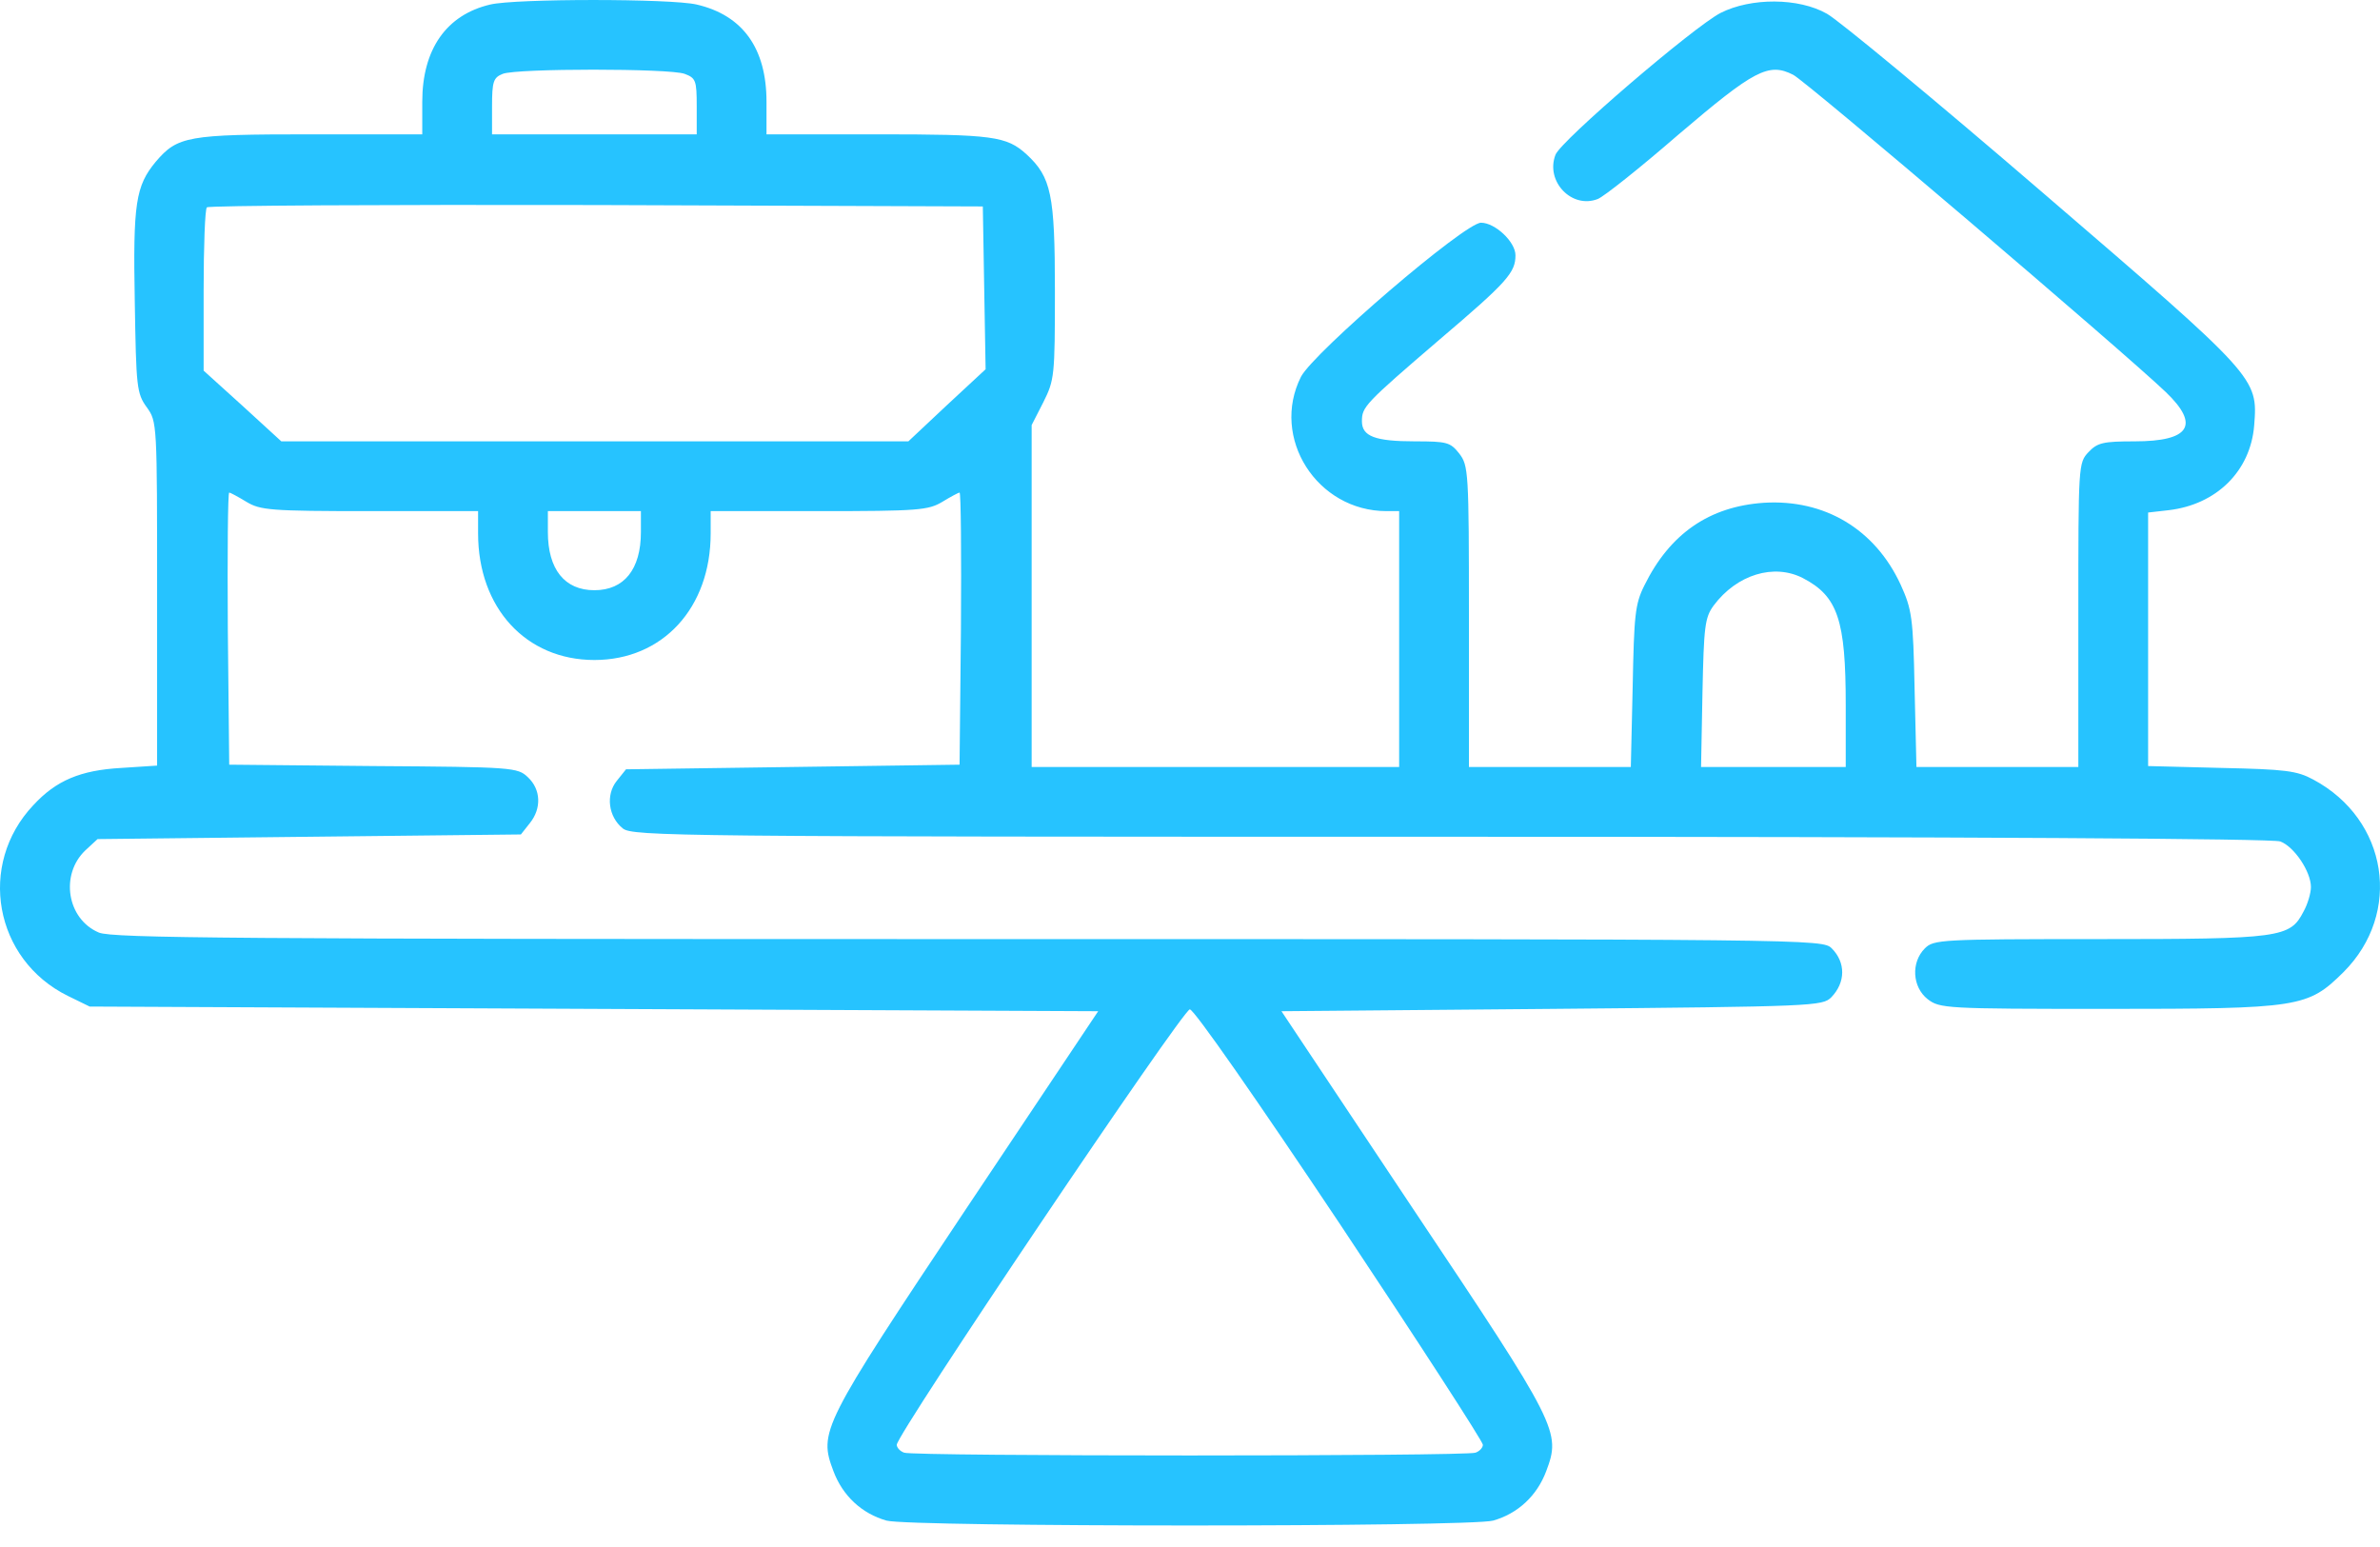 <svg width="100" height="65" viewBox="0 0 100 65" fill="none" xmlns="http://www.w3.org/2000/svg">
<path d="M20.596 0.191C18.759 0.621 17.742 2.067 17.742 4.276V5.644H13.051C7.872 5.644 7.461 5.722 6.543 6.797C5.702 7.814 5.585 8.537 5.663 12.681C5.722 16.258 5.741 16.531 6.171 17.118C6.601 17.724 6.601 17.763 6.601 24.955V32.168L5.096 32.266C3.376 32.363 2.36 32.793 1.402 33.829C-0.963 36.331 -0.24 40.318 2.848 41.843L3.767 42.292L24.955 42.39L46.142 42.488L40.591 50.795C34.493 59.942 34.395 60.157 35.021 61.819C35.411 62.855 36.213 63.597 37.249 63.891C38.246 64.164 61.74 64.164 62.736 63.891C63.772 63.597 64.574 62.855 64.965 61.819C65.59 60.157 65.492 59.942 59.375 50.795L53.843 42.488L65.199 42.39C76.243 42.292 76.575 42.273 76.946 41.902C77.552 41.276 77.552 40.436 76.966 39.849C76.575 39.458 76.321 39.458 40.708 39.458C9.865 39.458 4.744 39.419 4.158 39.185C2.809 38.618 2.516 36.742 3.591 35.725L4.099 35.256L12.993 35.158L21.886 35.061L22.257 34.592C22.765 33.966 22.726 33.165 22.179 32.656C21.749 32.246 21.573 32.226 15.69 32.187L9.631 32.129L9.572 26.402C9.553 23.274 9.572 20.695 9.631 20.695C9.67 20.695 10.002 20.87 10.354 21.085C10.94 21.437 11.351 21.476 15.553 21.476H20.088V22.415C20.088 25.542 22.101 27.731 24.974 27.731C27.847 27.731 29.86 25.542 29.86 22.415V21.476H34.415C38.597 21.476 39.008 21.437 39.594 21.085C39.946 20.87 40.278 20.695 40.318 20.695C40.376 20.695 40.396 23.274 40.376 26.402L40.318 32.129L33.32 32.226L26.303 32.324L25.912 32.813C25.443 33.399 25.561 34.318 26.166 34.806C26.557 35.139 28.512 35.158 60.938 35.158C82.79 35.158 95.495 35.236 95.808 35.354C96.394 35.569 97.098 36.624 97.098 37.269C97.098 37.523 96.961 37.992 96.785 38.305C96.218 39.4 95.847 39.458 88.204 39.458C81.52 39.458 81.246 39.478 80.875 39.849C80.288 40.436 80.347 41.471 80.992 41.98C81.5 42.371 81.735 42.39 88.498 42.39C96.648 42.39 96.961 42.332 98.466 40.846C100.948 38.364 100.342 34.435 97.195 32.754C96.511 32.383 96.023 32.324 93.345 32.266L90.257 32.187V26.851V21.535L91.117 21.437C93.13 21.203 94.557 19.795 94.713 17.88C94.87 15.867 94.87 15.867 85.82 8.087C81.324 4.217 77.259 0.856 76.77 0.582C75.578 -0.102 73.565 -0.102 72.294 0.543C71.161 1.129 65.571 5.918 65.356 6.504C64.925 7.618 66.04 8.791 67.134 8.361C67.388 8.263 68.913 7.052 70.535 5.644C73.702 2.947 74.308 2.615 75.343 3.142C75.871 3.397 89.221 14.772 90.999 16.473C92.446 17.86 92.016 18.544 89.69 18.544C88.361 18.544 88.126 18.603 87.755 18.994C87.325 19.444 87.325 19.541 87.325 25.835V32.226H83.924H80.523L80.445 28.943C80.386 25.933 80.328 25.6 79.859 24.564C78.784 22.239 76.672 20.968 74.112 21.125C71.825 21.281 70.164 22.415 69.089 24.604C68.698 25.385 68.659 25.855 68.6 28.845L68.522 32.226H65.121H61.72V25.894C61.72 19.795 61.7 19.561 61.31 19.053C60.938 18.584 60.801 18.544 59.453 18.544C57.772 18.544 57.224 18.329 57.224 17.704C57.224 17.098 57.322 16.981 60.489 14.264C63.342 11.84 63.675 11.449 63.675 10.726C63.675 10.159 62.815 9.358 62.228 9.358C61.544 9.358 55.211 14.792 54.664 15.828C53.374 18.388 55.329 21.476 58.261 21.476H58.788V26.851V32.226H51.068H43.347V25.034V17.86L43.836 16.903C44.305 15.964 44.324 15.808 44.324 12.212C44.324 8.166 44.168 7.442 43.132 6.485C42.292 5.722 41.725 5.644 36.877 5.644H32.206V4.276C32.206 2.028 31.209 0.641 29.274 0.191C28.199 -0.063 21.651 -0.063 20.596 0.191ZM28.766 3.103C29.235 3.279 29.274 3.377 29.274 4.472V5.644H24.974H20.674V4.472C20.674 3.416 20.733 3.26 21.124 3.103C21.71 2.869 28.14 2.869 28.766 3.103ZM41.353 12.094L41.412 15.515L39.79 17.02L38.167 18.544H24.994H11.82L10.198 17.059L8.556 15.573V12.212C8.556 10.355 8.614 8.772 8.693 8.713C8.751 8.635 16.12 8.596 25.052 8.615L41.295 8.674L41.353 12.094ZM26.929 22.356C26.929 23.919 26.225 24.799 24.974 24.799C23.723 24.799 23.02 23.919 23.02 22.356V21.476H24.974H26.929V22.356ZM75.754 24.291C77.22 25.053 77.552 26.05 77.552 29.627V32.226H74.503H71.473L71.532 29.119C71.591 26.324 71.63 25.952 72.001 25.444C72.978 24.134 74.542 23.665 75.754 24.291ZM56.306 51.44C59.609 56.404 62.306 60.568 62.306 60.705C62.306 60.822 62.17 60.978 61.994 61.037C61.603 61.193 38.383 61.193 37.992 61.037C37.816 60.978 37.679 60.822 37.679 60.705C37.679 60.255 49.699 42.41 49.993 42.41C50.169 42.41 52.807 46.202 56.306 51.44Z" fill="#26C3FF"/>
</svg>
